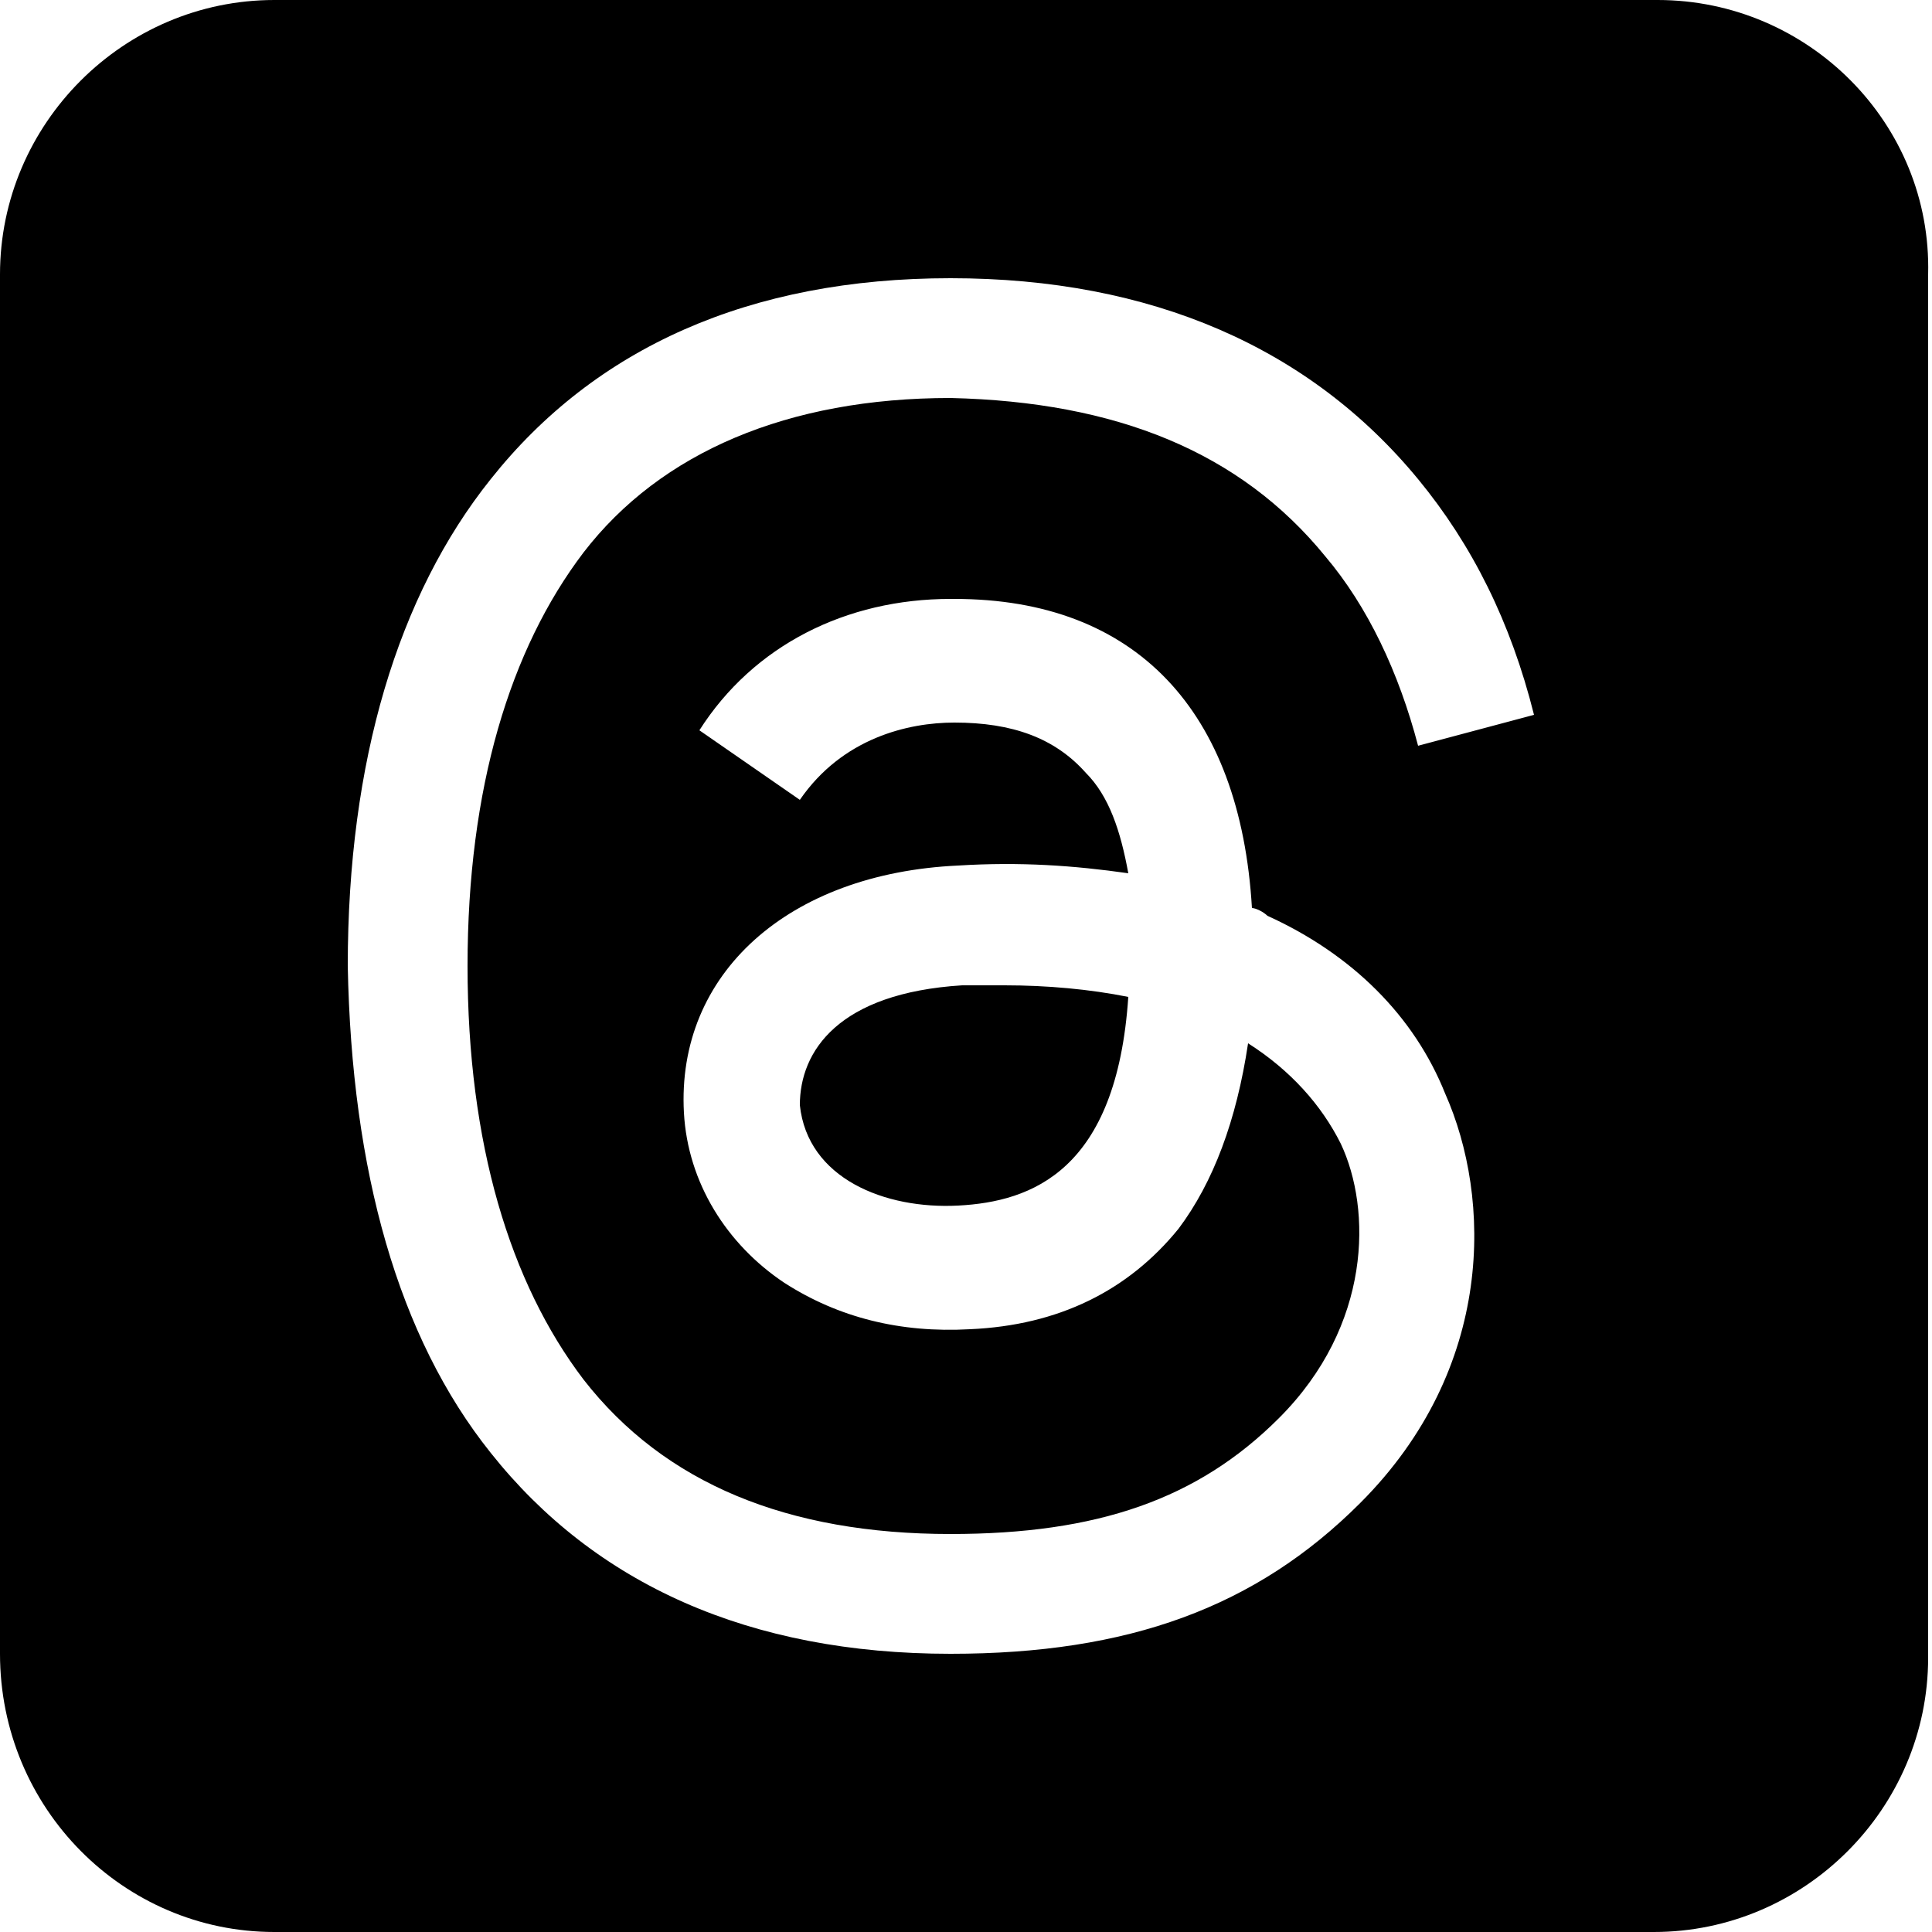 <?xml version="1.0" encoding="utf-8"?>
<!-- Generator: Adobe Illustrator 27.8.1, SVG Export Plug-In . SVG Version: 6.00 Build 0)  -->
<svg version="1.1" id="Layer_1" xmlns="http://www.w3.org/2000/svg" xmlns:xlink="http://www.w3.org/1999/xlink" x="0px" y="0px"
	 viewBox="0 0 50 50" style="enable-background:new 0 0 50 50;" xml:space="preserve">
<path d="M7.1,0C3.2,0,0,3.2,0,7.1v35.7c0,4,3.2,7.2,7.1,7.2h35.7c3.9,0,7.1-3.2,7.1-7.1V7.1C50,3.2,46.8,0,42.9,0H7.1z M32.8,23.7
	c2.2,1,3.8,2.6,4.6,4.6c1.2,2.7,1.3,7.1-2.2,10.6c-2.7,2.7-6,3.9-10.6,3.9l0,0c-5.2,0-9.2-1.8-11.9-5.2c-2.4-3-3.6-7.3-3.7-12.6l0,0
	l0,0c0-5.3,1.3-9.6,3.7-12.6c2.7-3.4,6.7-5.2,11.9-5.2l0,0c5.2,0,9.3,1.8,12.1,5.2c1.4,1.7,2.4,3.7,3,6.1l-3,0.8
	c-0.5-1.9-1.3-3.6-2.4-4.9c-2.2-2.7-5.4-4-9.7-4.1c-4.2,0-7.5,1.4-9.5,4c-1.9,2.5-3,6.1-3,10.7s1.1,8.2,3,10.7c2.1,2.7,5.3,4,9.5,4
	c3.8,0,6.4-0.9,8.5-3c2.4-2.4,2.4-5.4,1.6-7.1c-0.5-1-1.3-1.9-2.4-2.6c-0.3,2-0.9,3.6-1.8,4.8c-1.3,1.6-3.1,2.5-5.4,2.6
	c-1.8,0.1-3.4-0.3-4.8-1.2c-1.5-1-2.5-2.6-2.6-4.4c-0.2-3.6,2.7-6.2,7.1-6.4c1.6-0.1,3,0,4.4,0.2c-0.2-1.1-0.5-2-1.1-2.6
	c-0.8-0.9-1.9-1.3-3.4-1.3l0,0c-1.2,0-2.9,0.4-4,2l-2.6-1.8c1.4-2.2,3.8-3.4,6.5-3.4h0.1c4.7,0,7.4,2.9,7.7,8
	C32.5,23.5,32.7,23.6,32.8,23.7L32.8,23.7L32.8,23.7L32.8,23.7z M24.8,31.2c1.9-0.1,4.1-0.9,4.4-5.4c-1-0.2-2.1-0.3-3.2-0.3
	c-0.4,0-0.7,0-1.1,0c-3.2,0.2-4.2,1.7-4.2,3.1C20.9,30.5,22.9,31.3,24.8,31.2L24.8,31.2L24.8,31.2L24.8,31.2z"/>
</svg>
